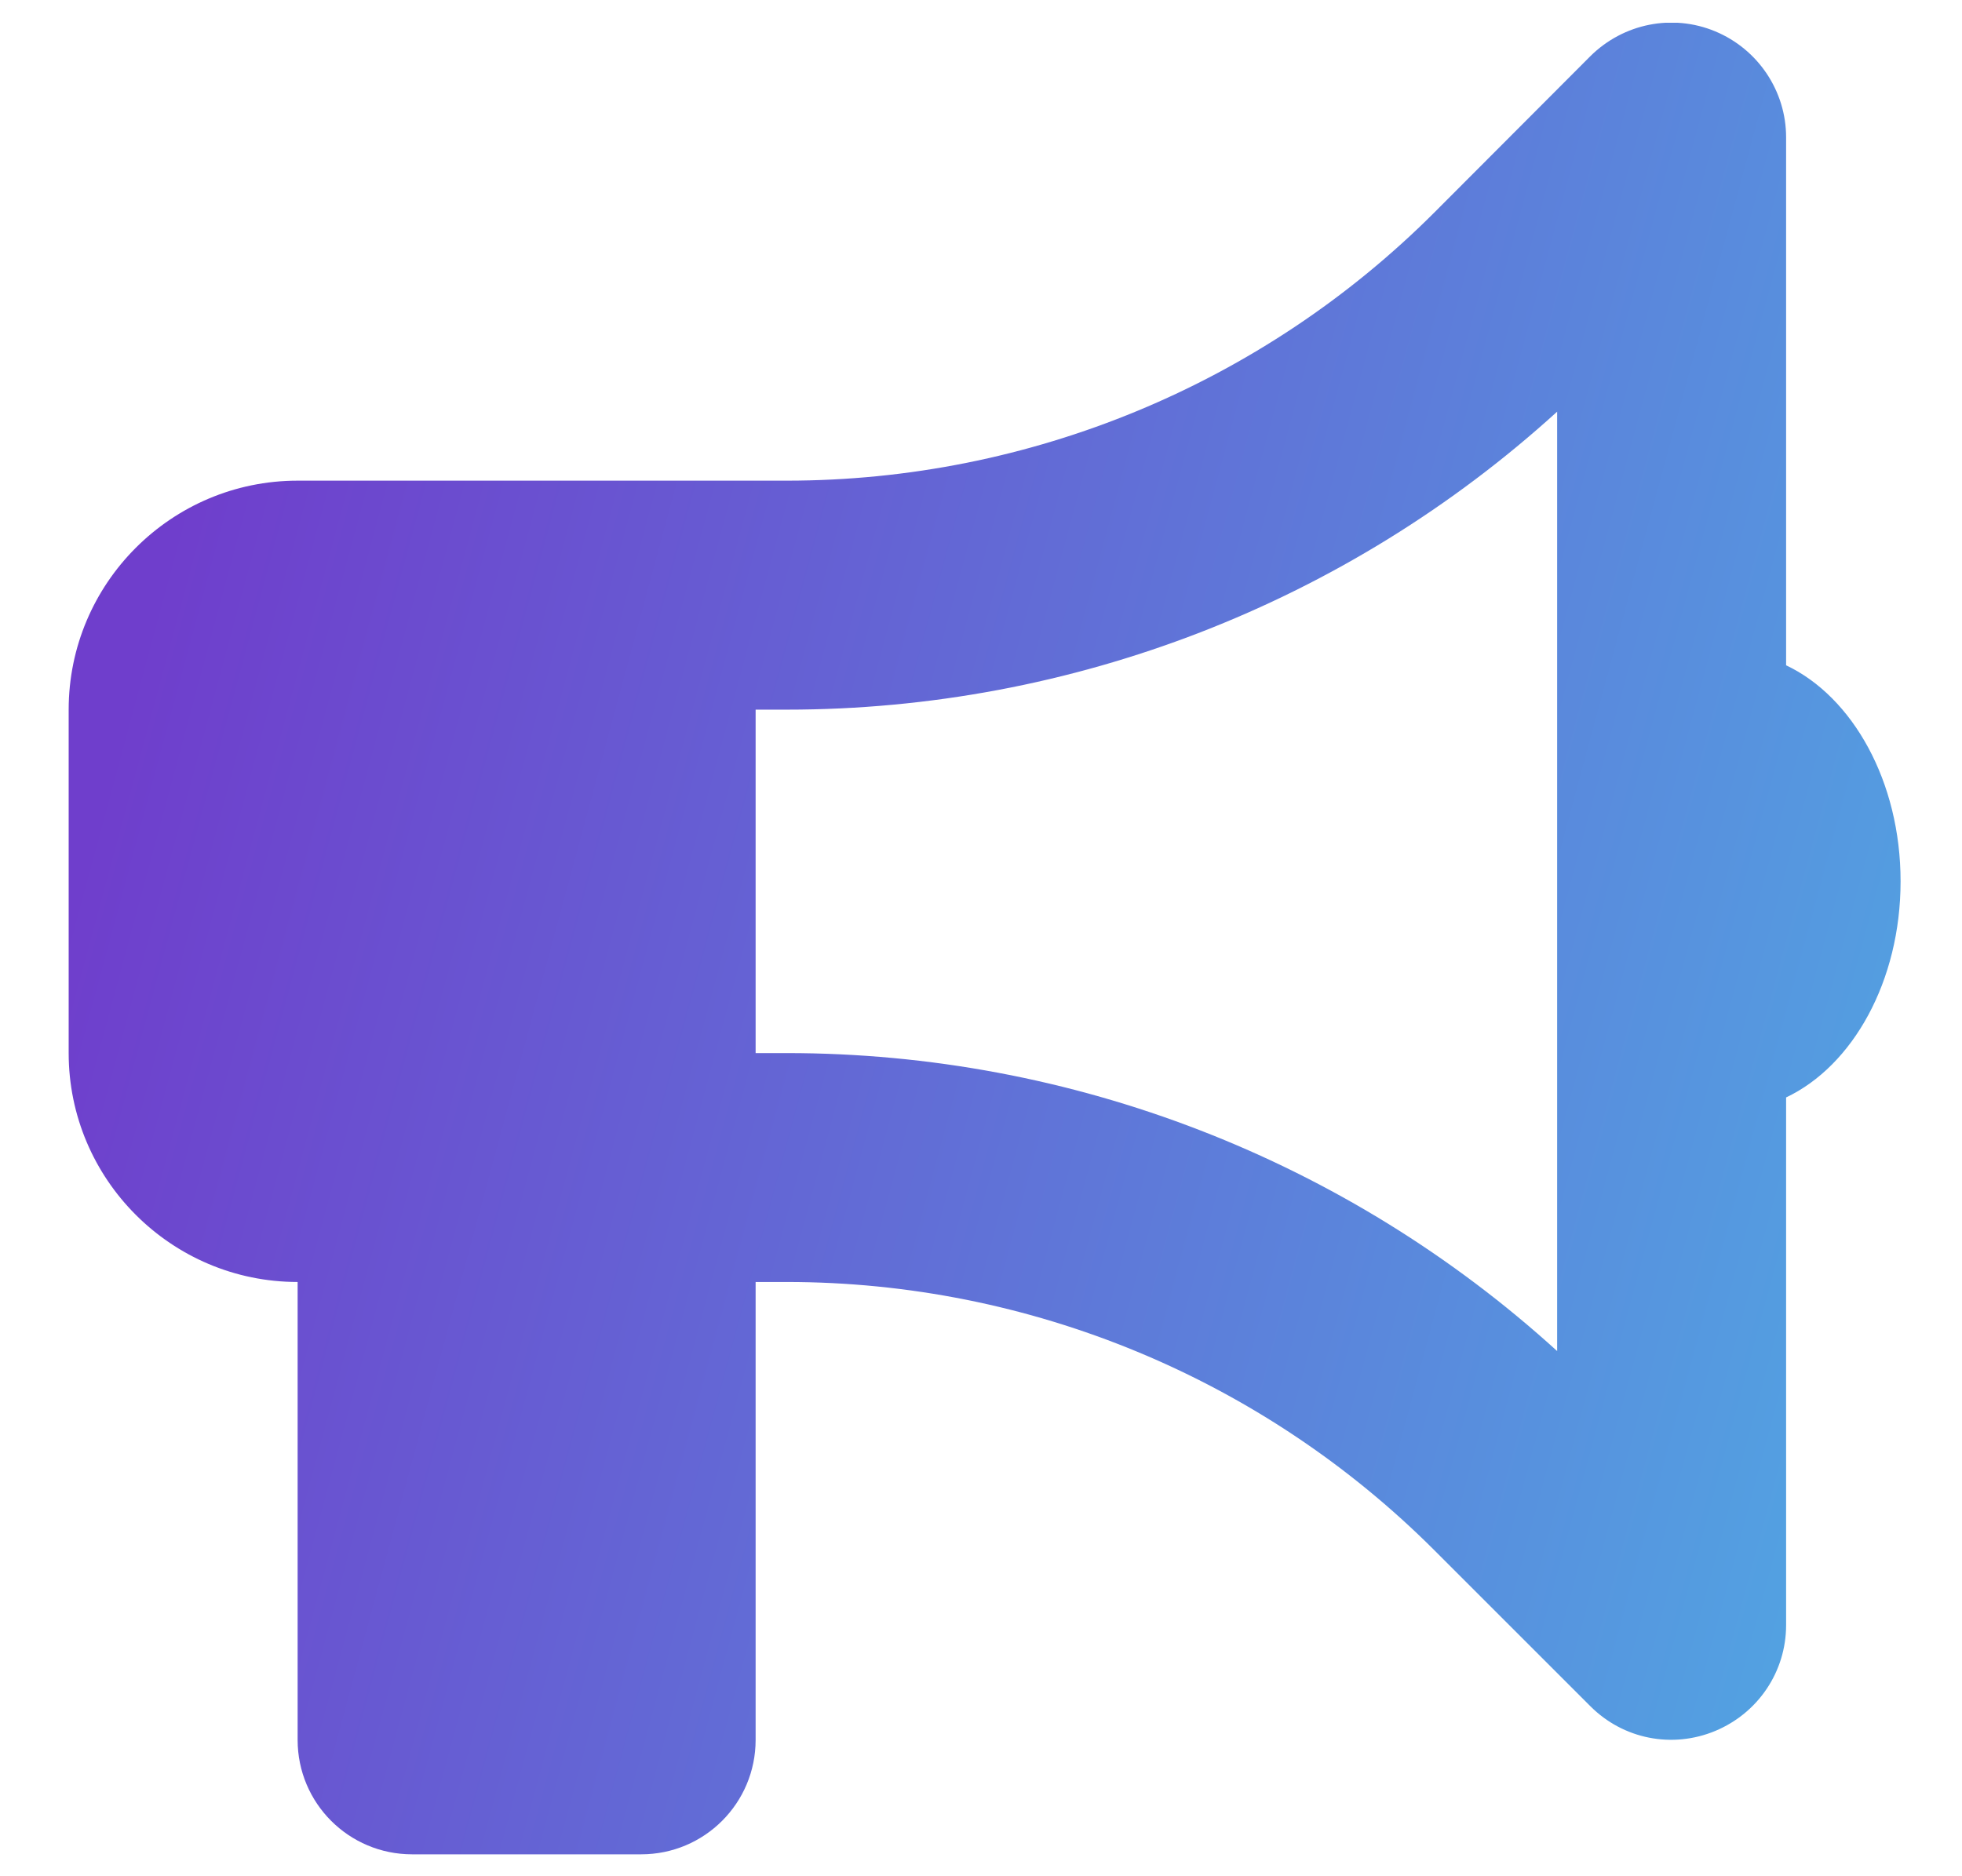 <svg width="23" height="22" viewBox="0 0 23 22" fill="none" xmlns="http://www.w3.org/2000/svg">
<g clip-path="url(#clip0_11_845)">
<path d="M20.938 1.61C20.938 1.069 20.611 0.578 20.108 0.368C19.604 0.158 19.03 0.276 18.644 0.658L16.815 2.491C14.802 4.504 12.071 5.636 9.223 5.636H8.858H7.516H3.489C2.009 5.636 0.805 6.84 0.805 8.321V12.348C0.805 13.828 2.009 15.032 3.489 15.032V20.401C3.489 21.143 4.089 21.743 4.831 21.743H7.516C8.258 21.743 8.858 21.143 8.858 20.401V15.032H9.223C12.071 15.032 14.802 16.165 16.815 18.178L18.644 20.007C19.03 20.393 19.604 20.506 20.108 20.296C20.611 20.086 20.938 19.6 20.938 19.055V12.868C21.718 12.499 22.28 11.505 22.28 10.334C22.28 9.164 21.718 8.17 20.938 7.801V1.61ZM18.254 4.827V10.334V15.842C15.787 13.598 12.57 12.348 9.223 12.348H8.858V8.321H9.223C12.57 8.321 15.787 7.071 18.254 4.827Z" fill="url(#paint0_linear_11_845)"/>
</g>
<defs>
<linearGradient id="paint0_linear_11_845" x1="0.805" y1="10.714" x2="22.281" y2="16.518" gradientUnits="userSpaceOnUse">
<stop stop-color="#6F3ECC"/>
<stop offset="1" stop-color="#52A4E2"/>
</linearGradient>
<clipPath id="clip0_11_845">
<path d="M0.805 0.267H22.28V21.743H0.805V0.267Z" fill="white"/>
</clipPath>
</defs>
</svg>
